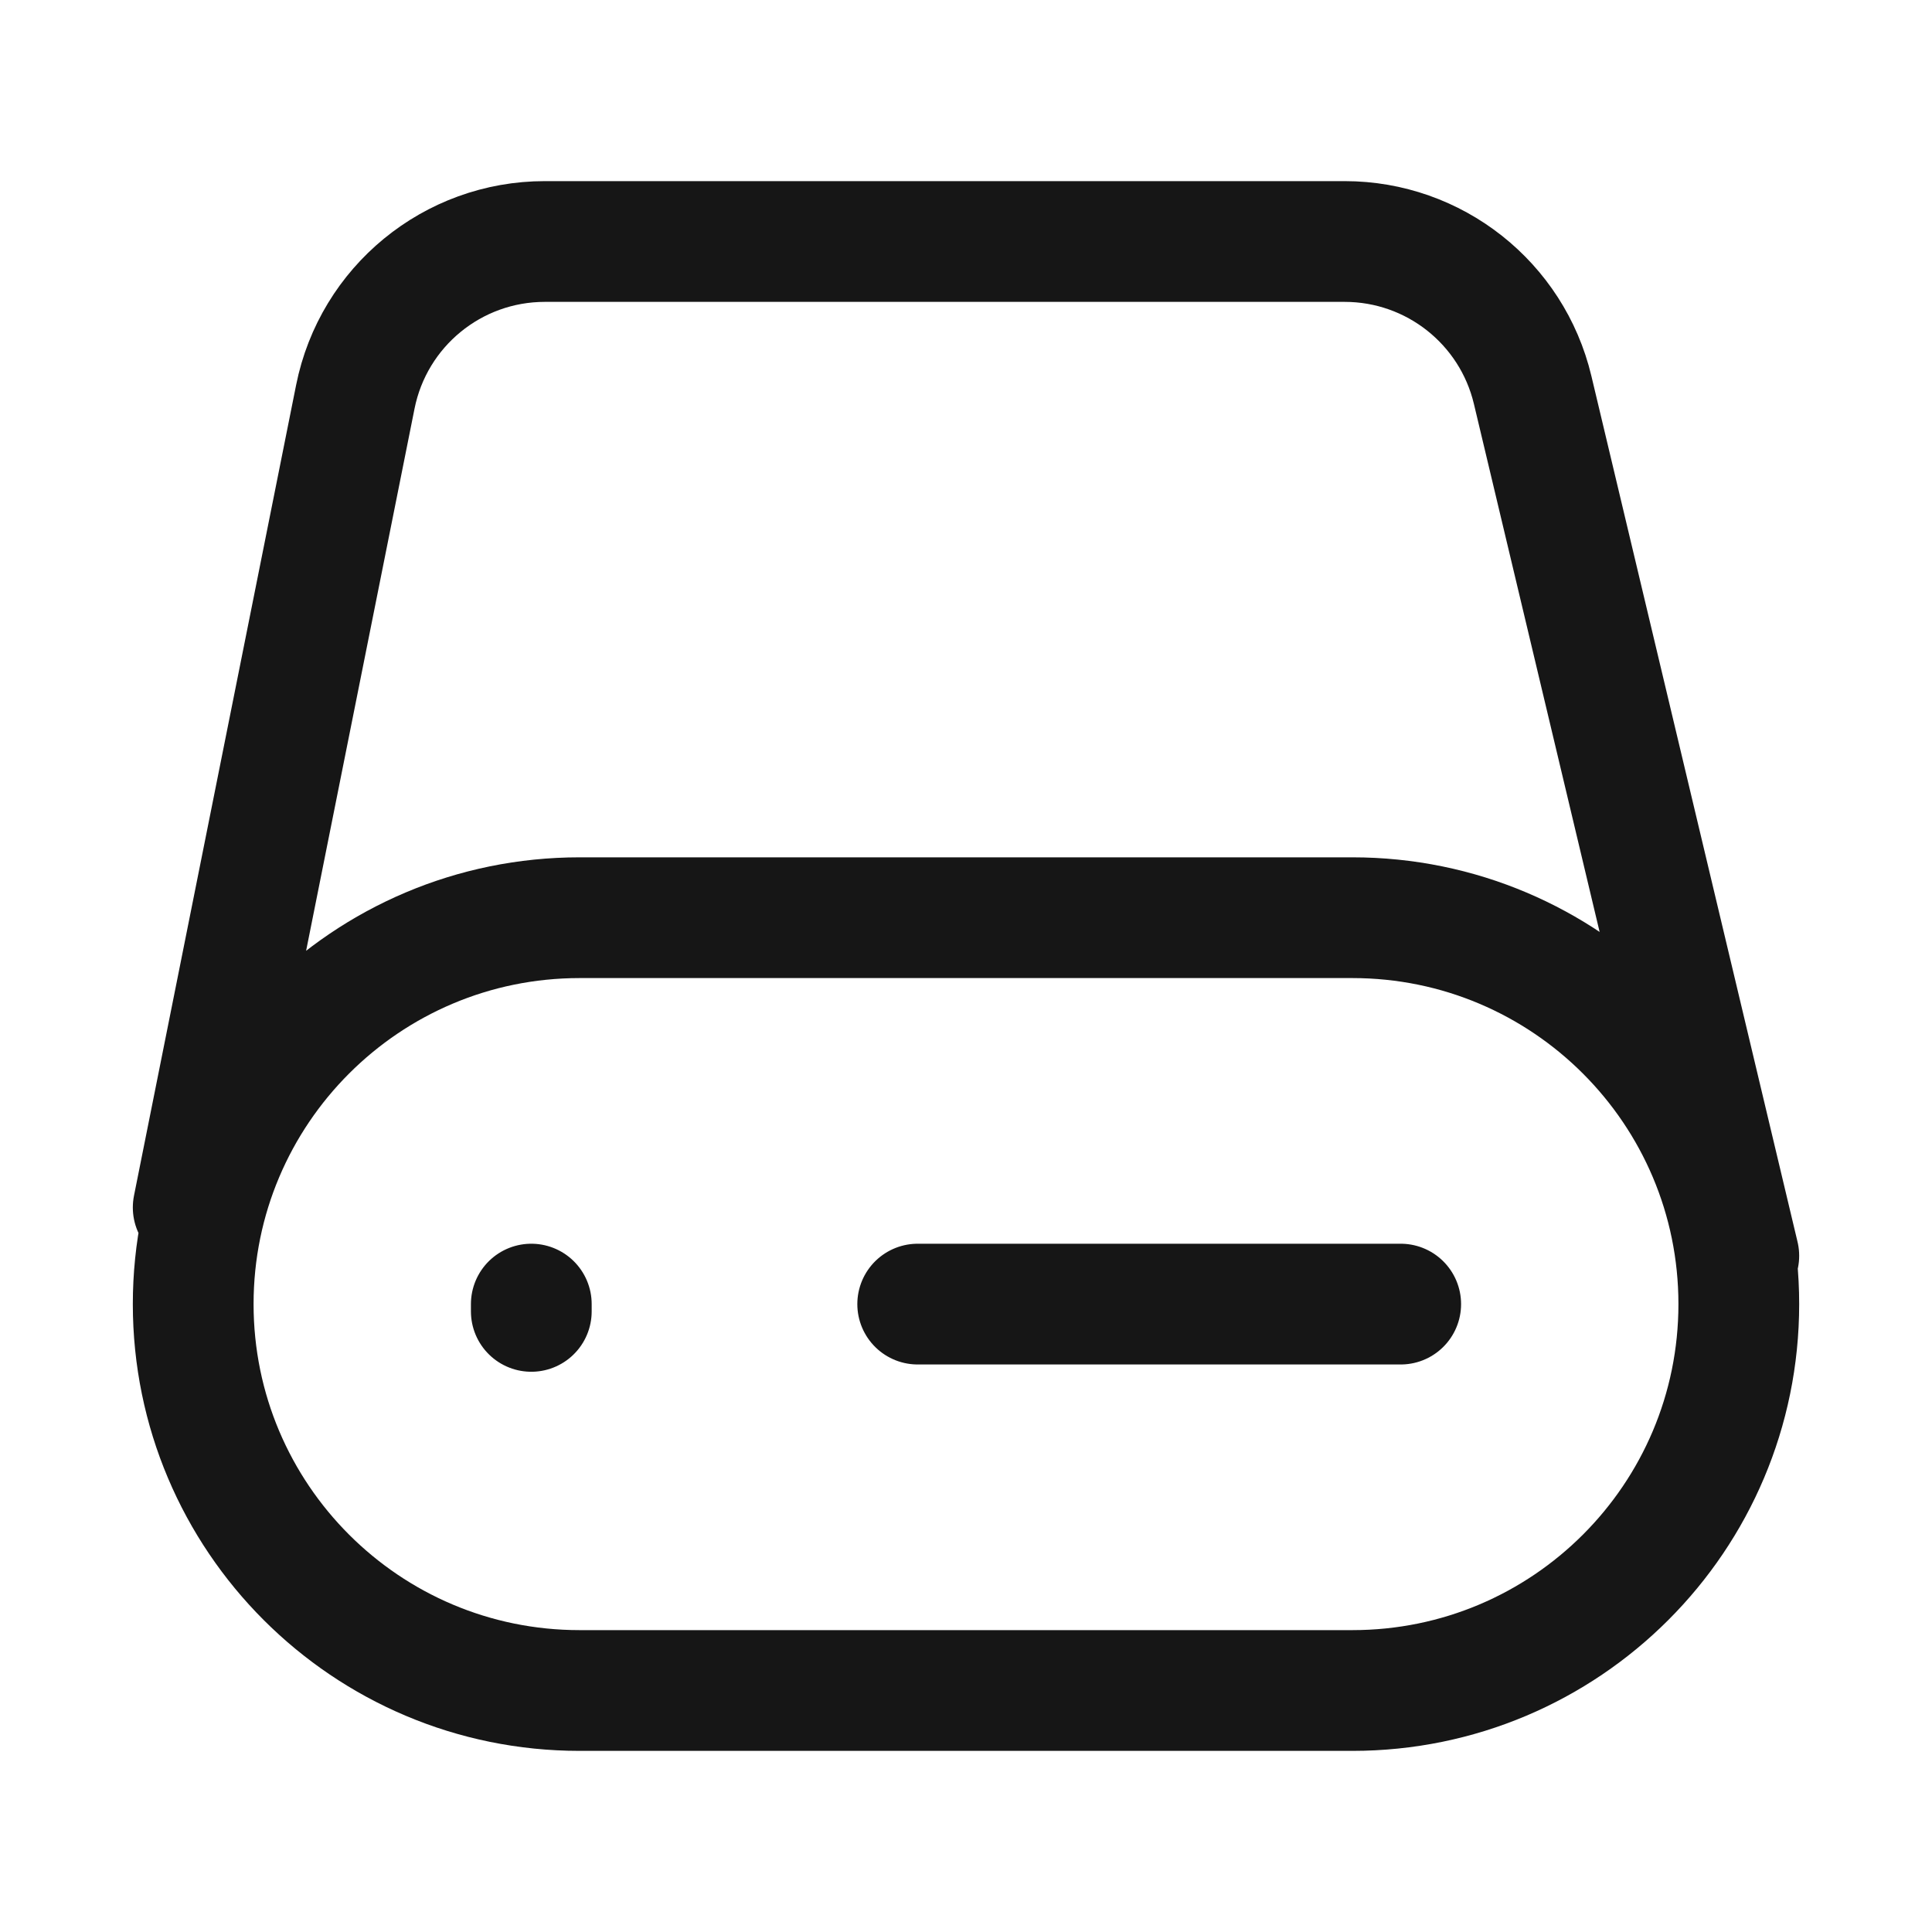 <svg width="48" height="48" viewBox="0 0 48 48" fill="none" xmlns="http://www.w3.org/2000/svg">
<path d="M34.8 32.4H22.8M13.2 32.581V32.4M4.8 30L8.828 9.859C9.277 7.615 11.247 6 13.535 6H33.408C35.631 6 37.563 7.526 38.078 9.688L43.2 31.2M33.6 22.8H14.4C9.098 22.8 4.8 27.098 4.8 32.4C4.8 37.702 9.098 42 14.4 42H33.6C38.902 42 43.2 37.702 43.2 32.4C43.2 27.098 38.902 22.8 33.6 22.8Z" stroke="#161616" stroke-width="3" stroke-linecap="round" stroke-linejoin="round"/>
</svg>
